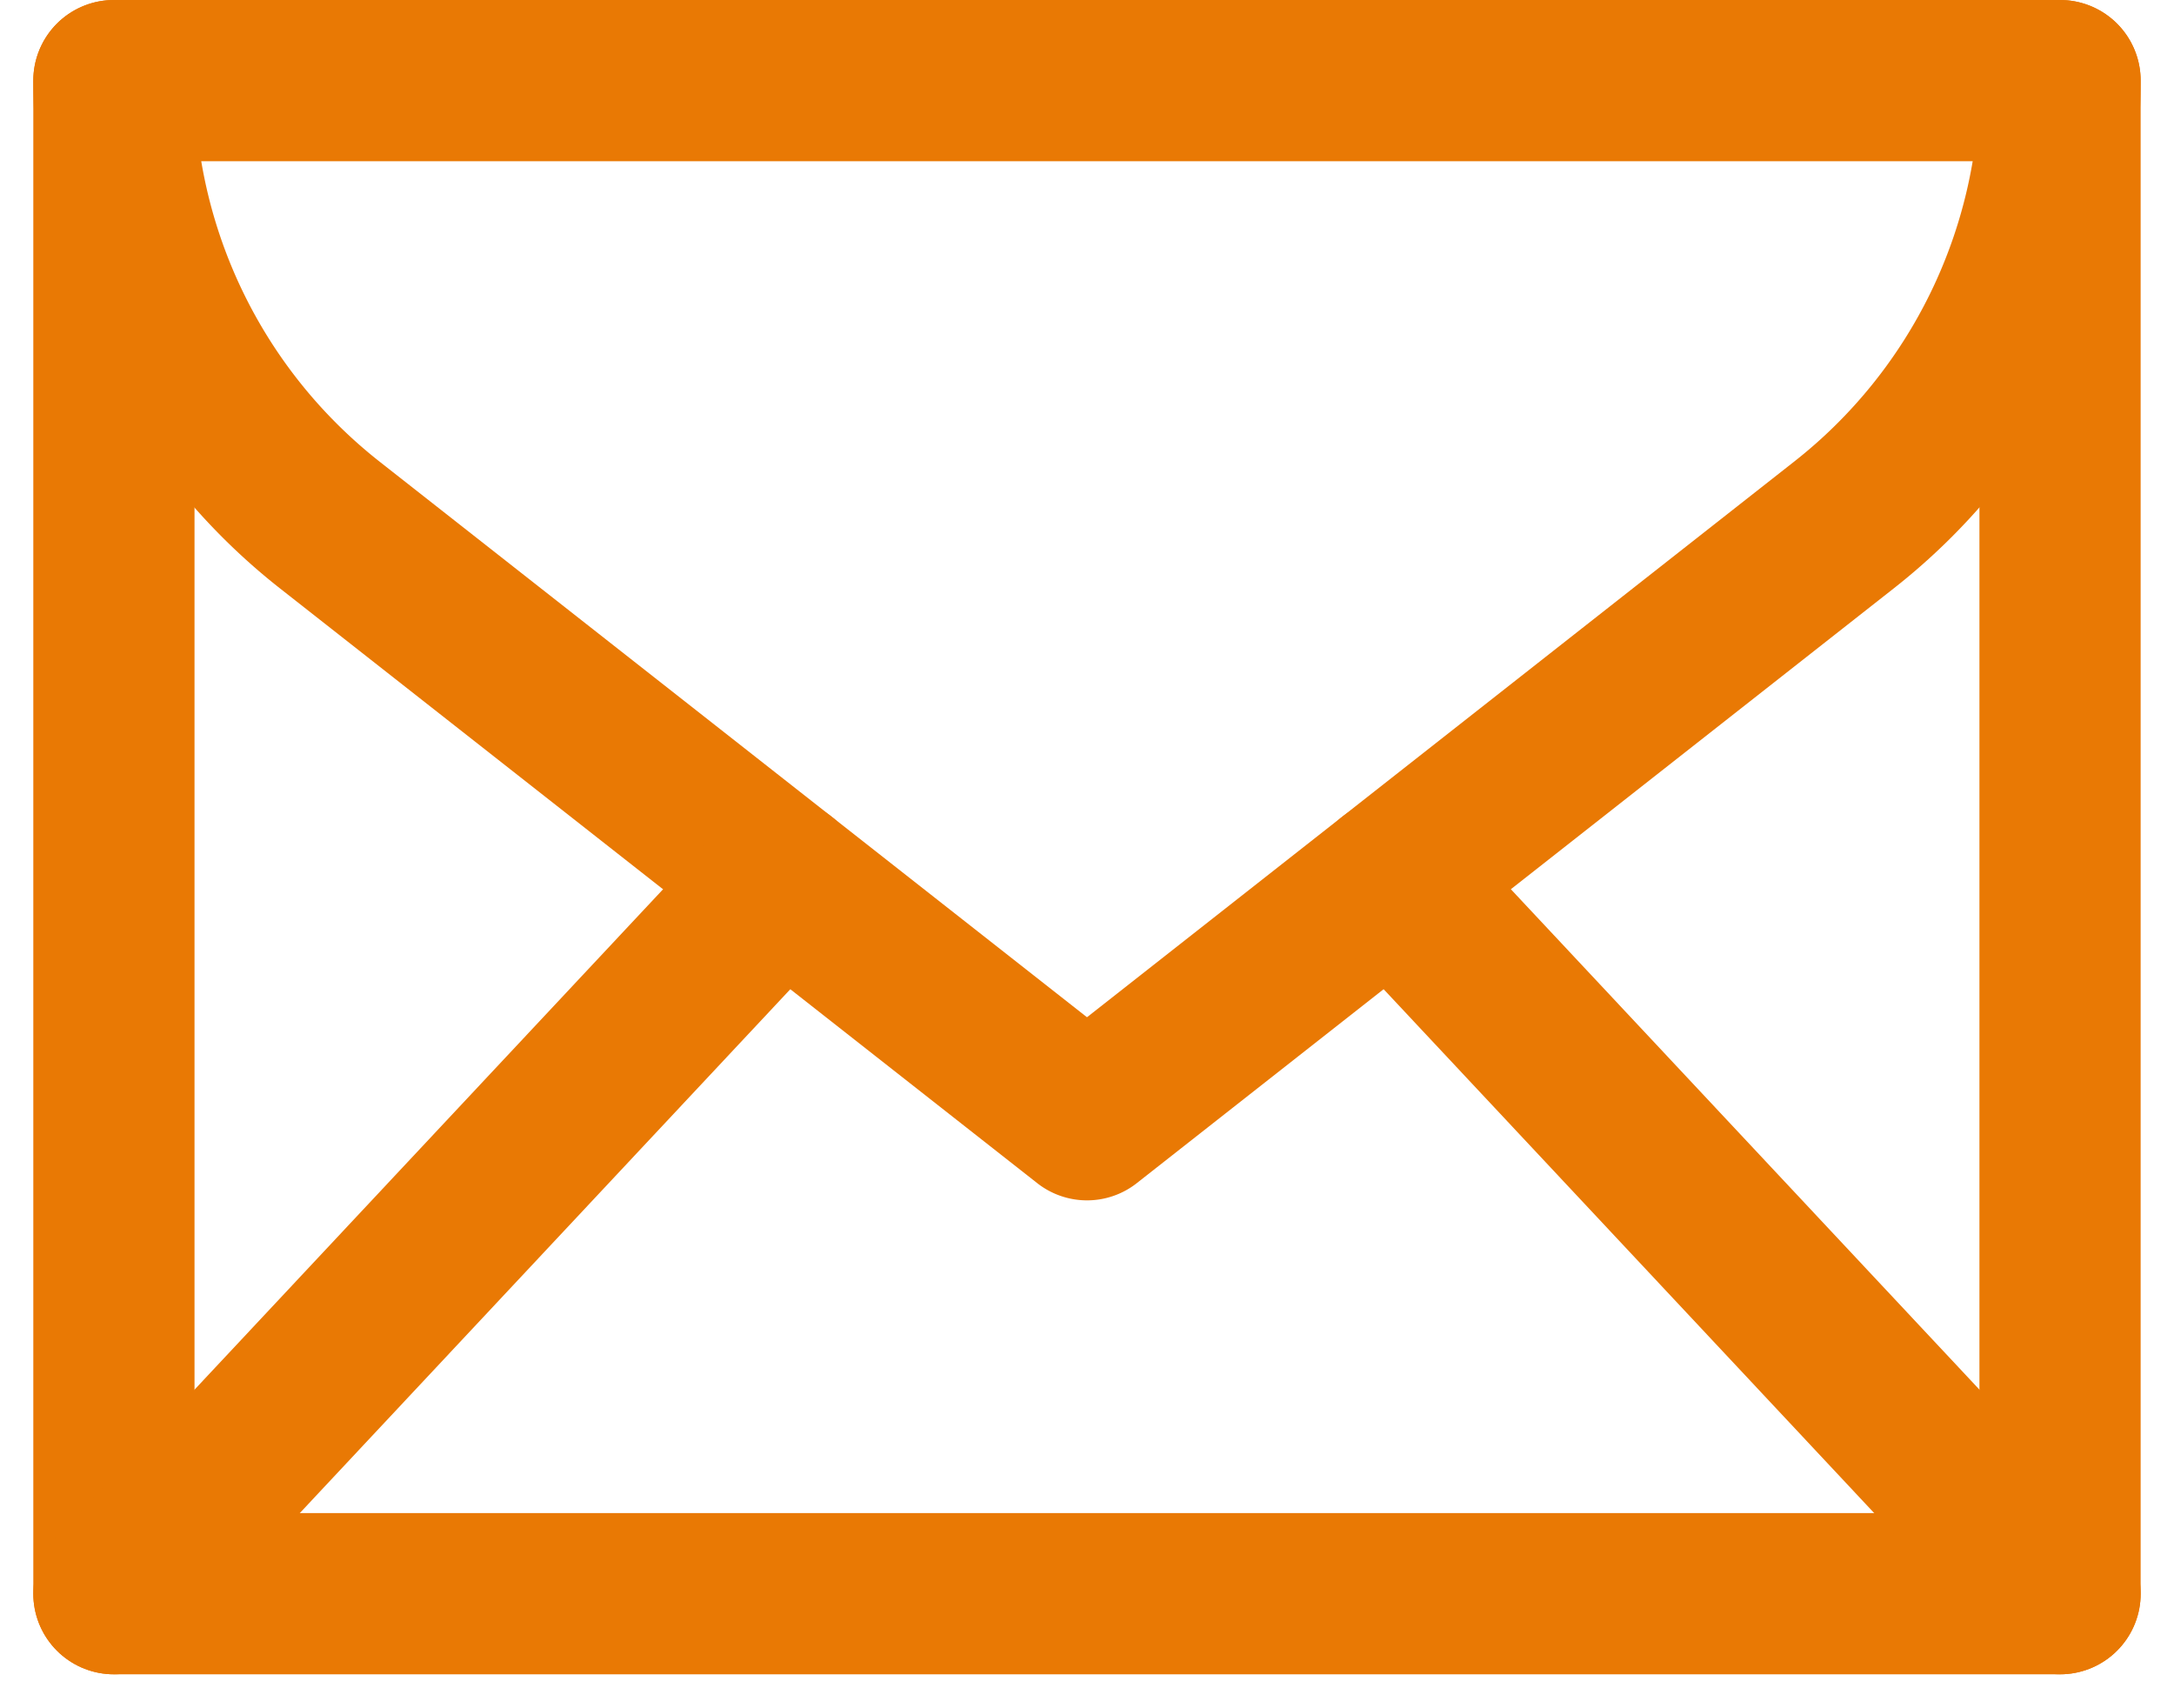 <svg xmlns="http://www.w3.org/2000/svg" width="45.176" height="35.482" viewBox="0 0 45.176 35.482">
  <g id="Gruppe_1396" data-name="Gruppe 1396" transform="translate(-1425.633 -1111.325)">
    <rect id="Rechteck_949" data-name="Rechteck 949" width="40.441" height="31.44" transform="translate(1428 1113)" stroke-width="3.35" stroke="#e97904" stroke-linecap="round" stroke-linejoin="round" stroke-miterlimit="10" fill="none"/>
    <path id="Pfad_1705" data-name="Pfad 1705" d="M37.817-30.039h0A11.743,11.743,0,0,0,42.3-20.807L58.038-8.447,73.77-20.807a11.738,11.738,0,0,0,4.488-9.232h0" transform="translate(1390.183 1143.039)" fill="none" stroke="#e97904" stroke-linecap="round" stroke-linejoin="round" stroke-miterlimit="10" stroke-width="3.35"/>
    <path id="Pfad_1706" data-name="Pfad 1706" d="M51.7-19.6,37.817-4.774h0" transform="translate(1390.183 1149.214)" fill="none" stroke="#e97904" stroke-linecap="round" stroke-linejoin="round" stroke-miterlimit="10" stroke-width="3.35"/>
    <line id="Linie_409" data-name="Linie 409" x1="13.884" y1="14.826" transform="translate(1454.558 1129.614)" fill="none" stroke="#e97904" stroke-linecap="round" stroke-miterlimit="10" stroke-width="3.35"/>
  </g>
</svg>

